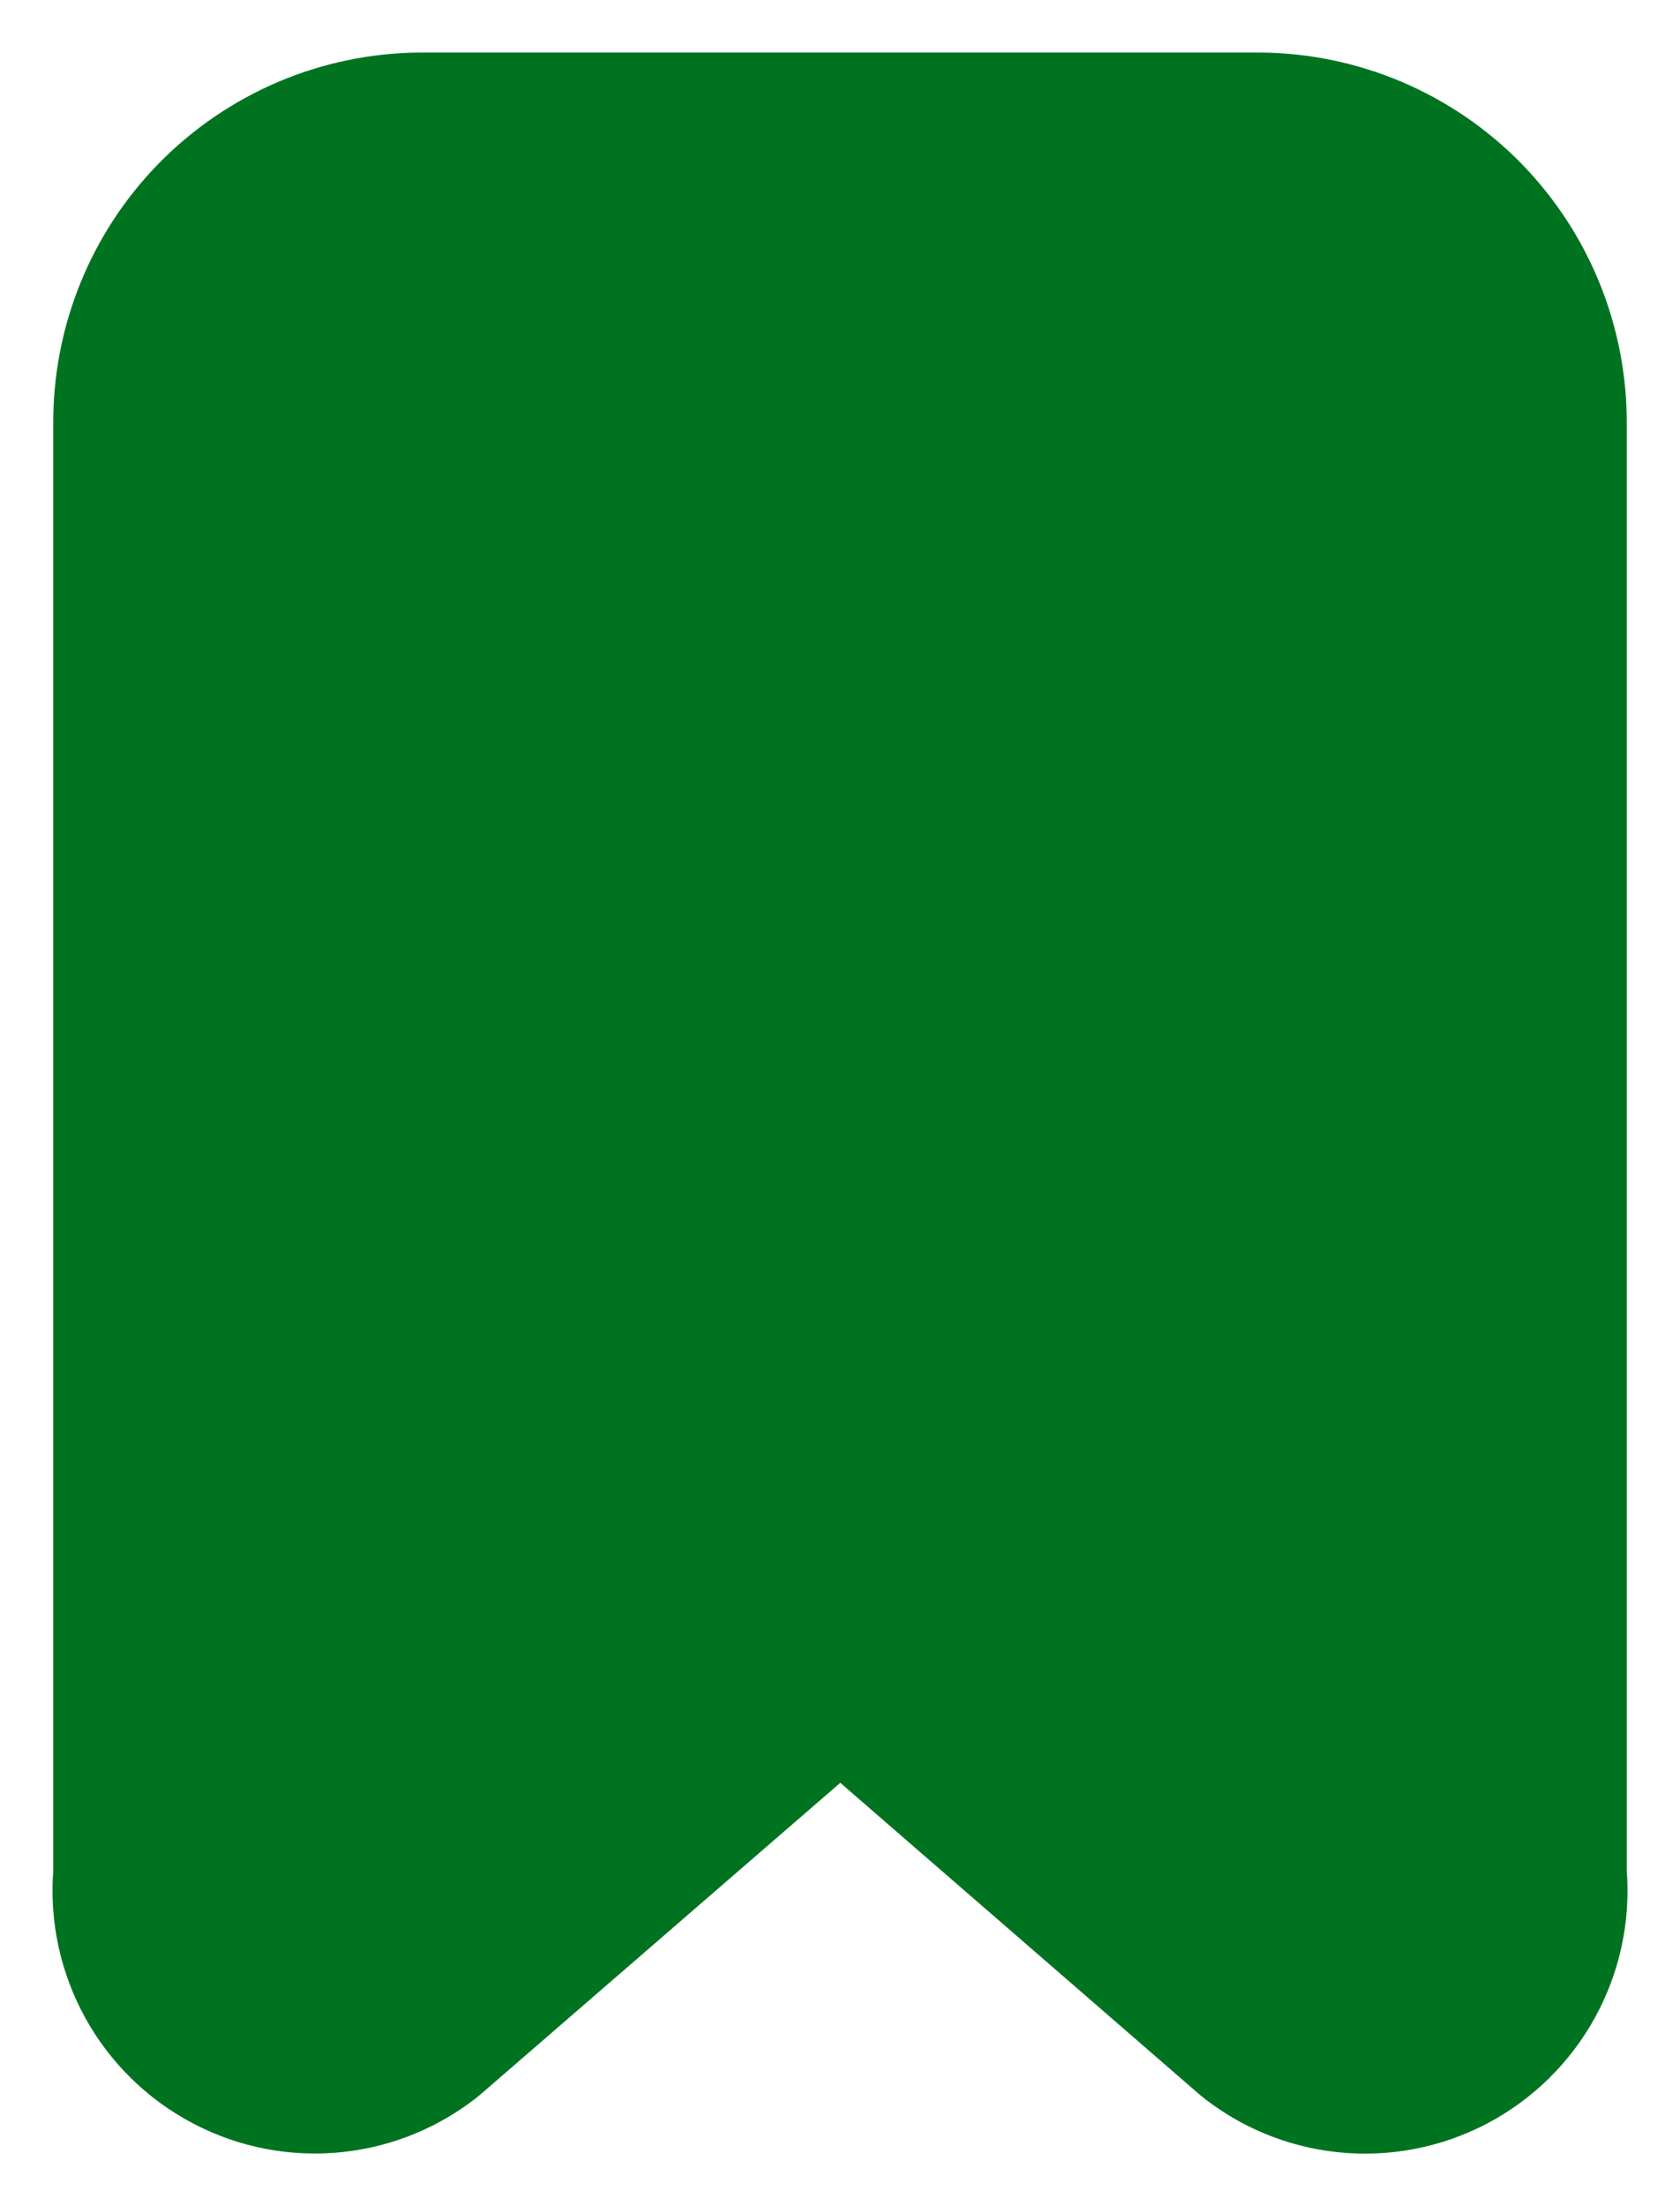 <svg width="16" height="21" viewBox="0 0 16 21" fill="none" xmlns="http://www.w3.org/2000/svg">
    <path fill-rule="evenodd" fill="#007321" clip-rule="evenodd" d="M13.993 17.879V4.037C13.997 3.501 13.789 2.986 13.415 2.604C13.04 2.222 12.53 2.005 11.995 2H4.005C3.47 2.005 2.96 2.222 2.585 2.604C2.21 2.986 2.003 3.501 2.007 4.037V17.879C1.96 18.278 2.155 18.668 2.504 18.867C2.852 19.067 3.286 19.038 3.605 18.793L7.401 15.507C7.743 15.197 8.263 15.197 8.605 15.507L12.395 18.794C12.714 19.039 13.148 19.068 13.497 18.868C13.845 18.668 14.041 18.279 13.993 17.879Z" stroke="#007321" stroke-width="3" stroke-linecap="round" stroke-linejoin="round"/>
</svg>
